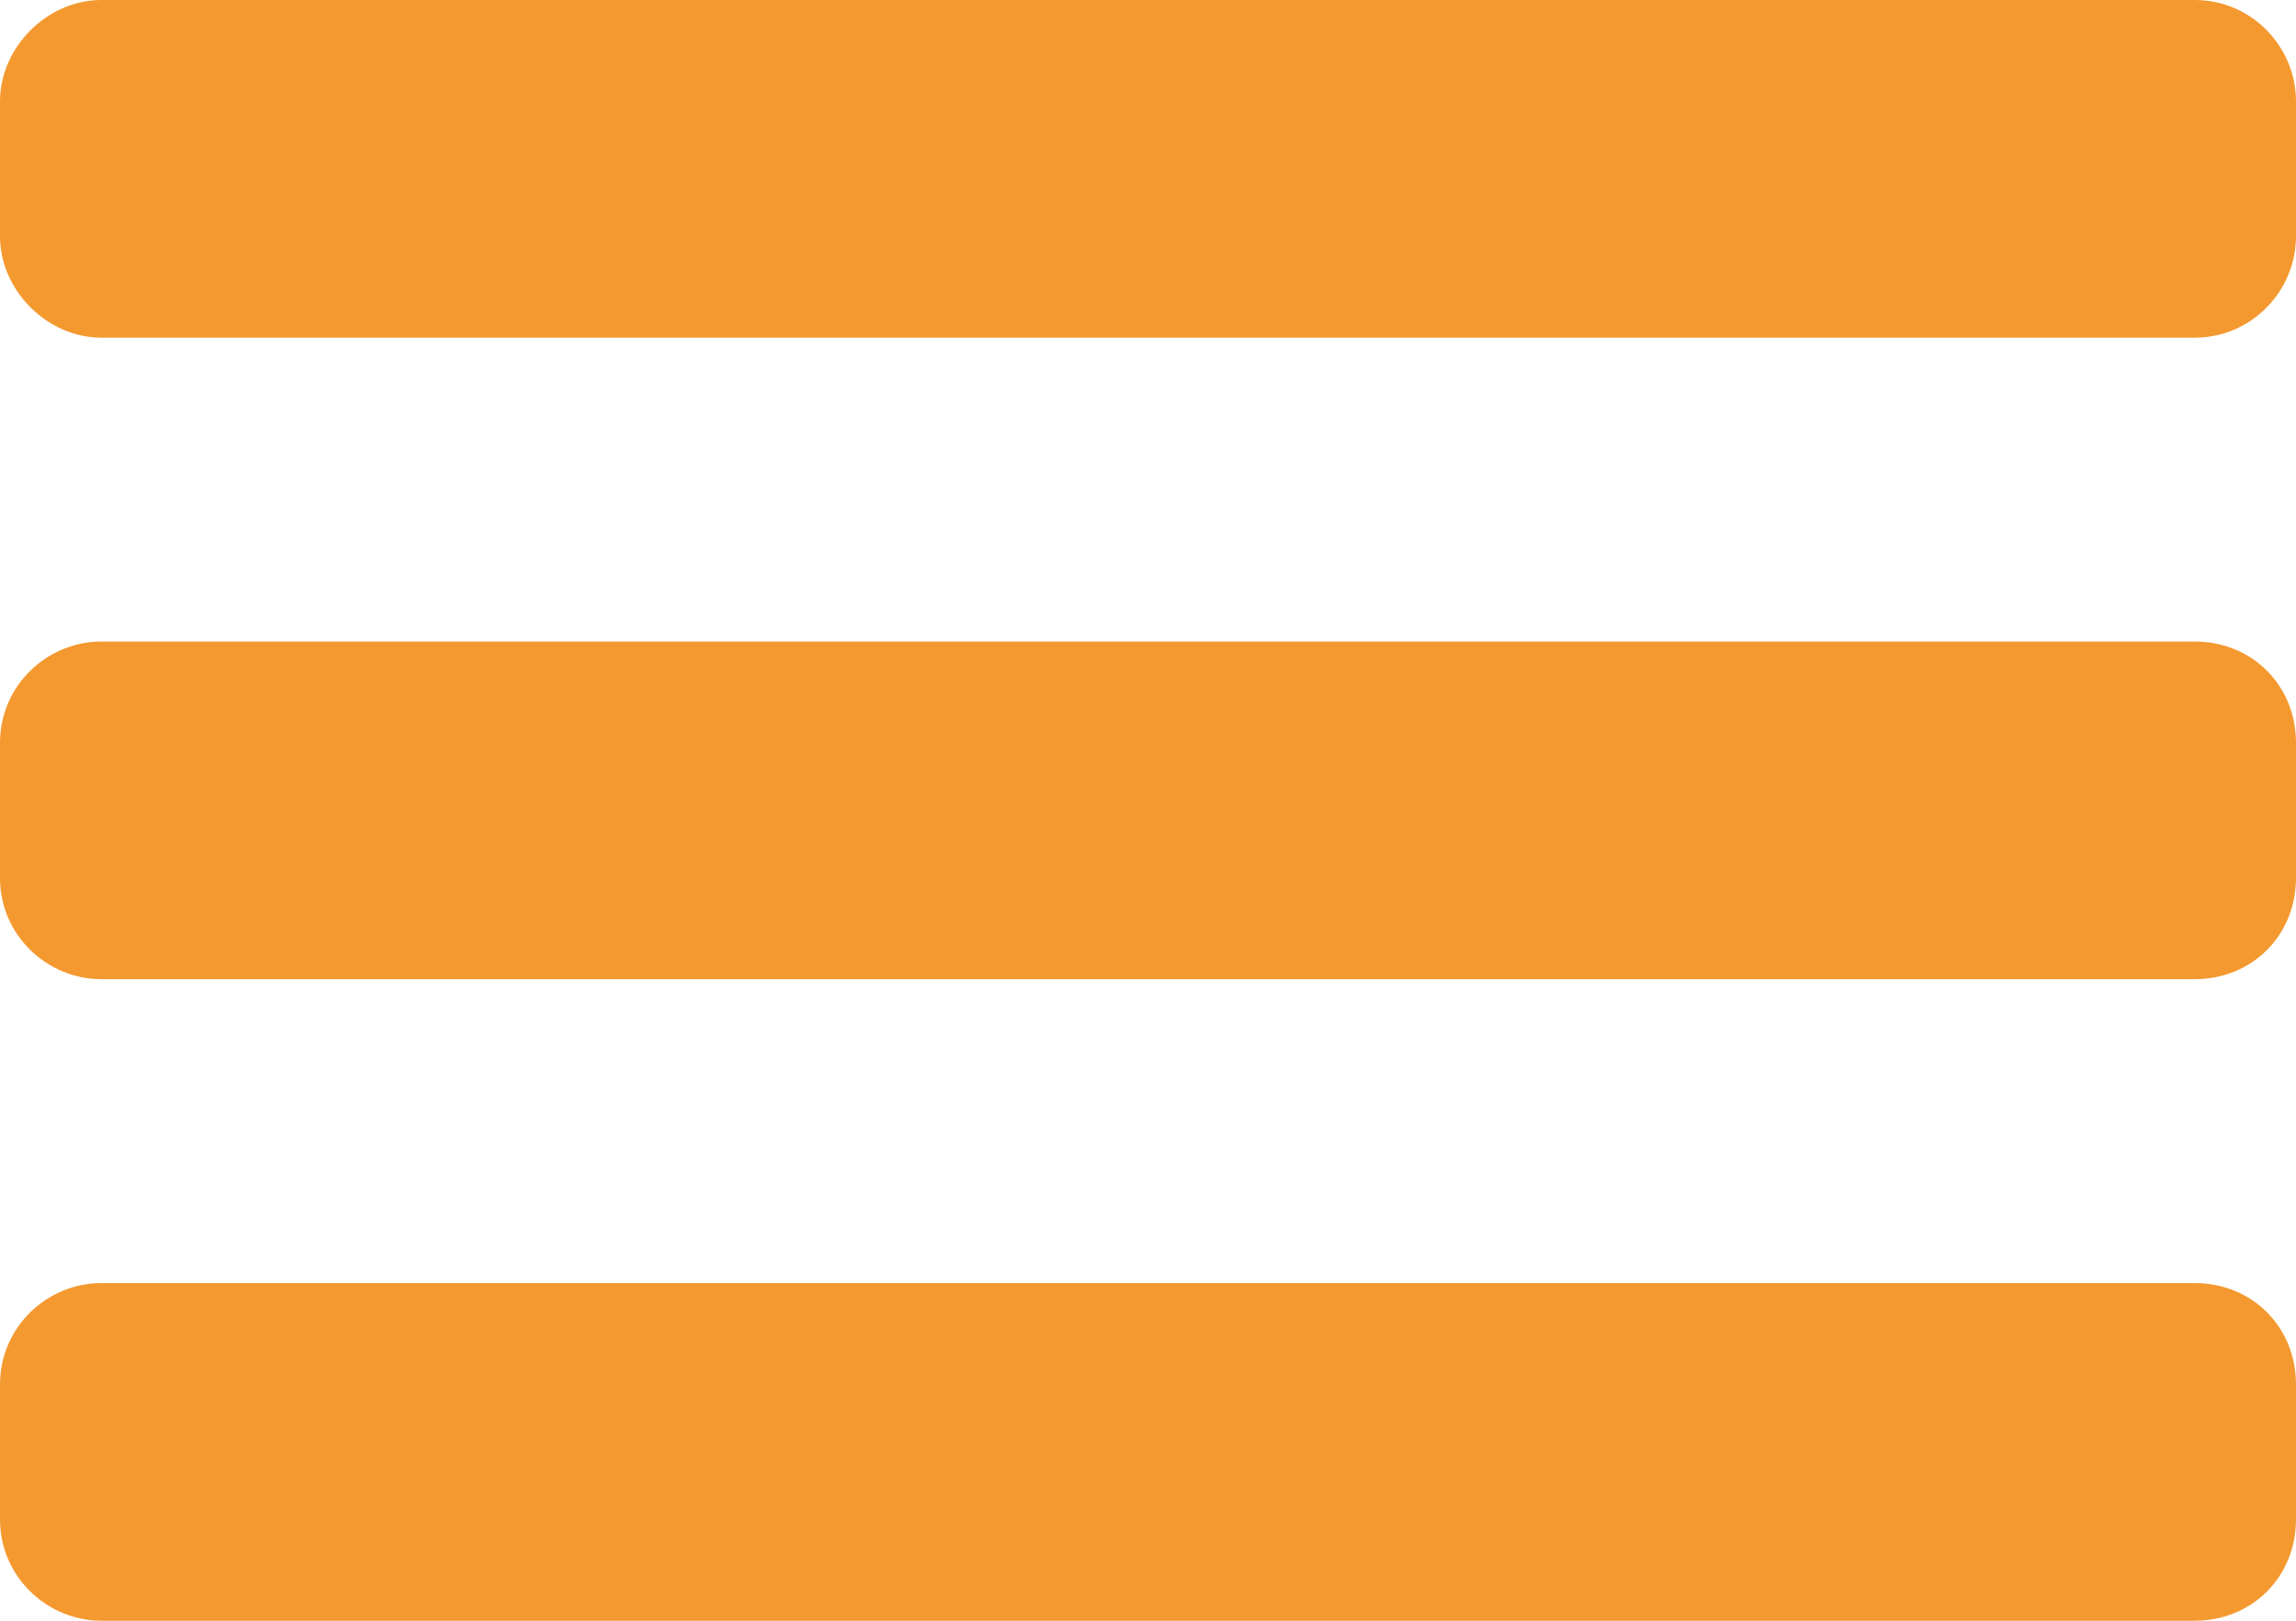 <svg xmlns="http://www.w3.org/2000/svg" viewBox="0 0 68 48"><path fill="#F49930" d="M68 7c0 1.6-1.3 3-3 3H3c-1.6 0-3-1.4-3-3V3c0-1.6 1.4-3 3-3h62c1.7 0 3 1.4 3 3v4zm0 15c0-1.7-1.3-3-3-3H3c-1.6 0-3 1.3-3 3v4c0 1.7 1.4 3 3 3h62c1.7 0 3-1.3 3-3v-4zm0 19c0-1.7-1.3-3-3-3H3c-1.6 0-3 1.3-3 3v4c0 1.7 1.4 3 3 3h62c1.7 0 3-1.3 3-3v-4z"/></svg>
